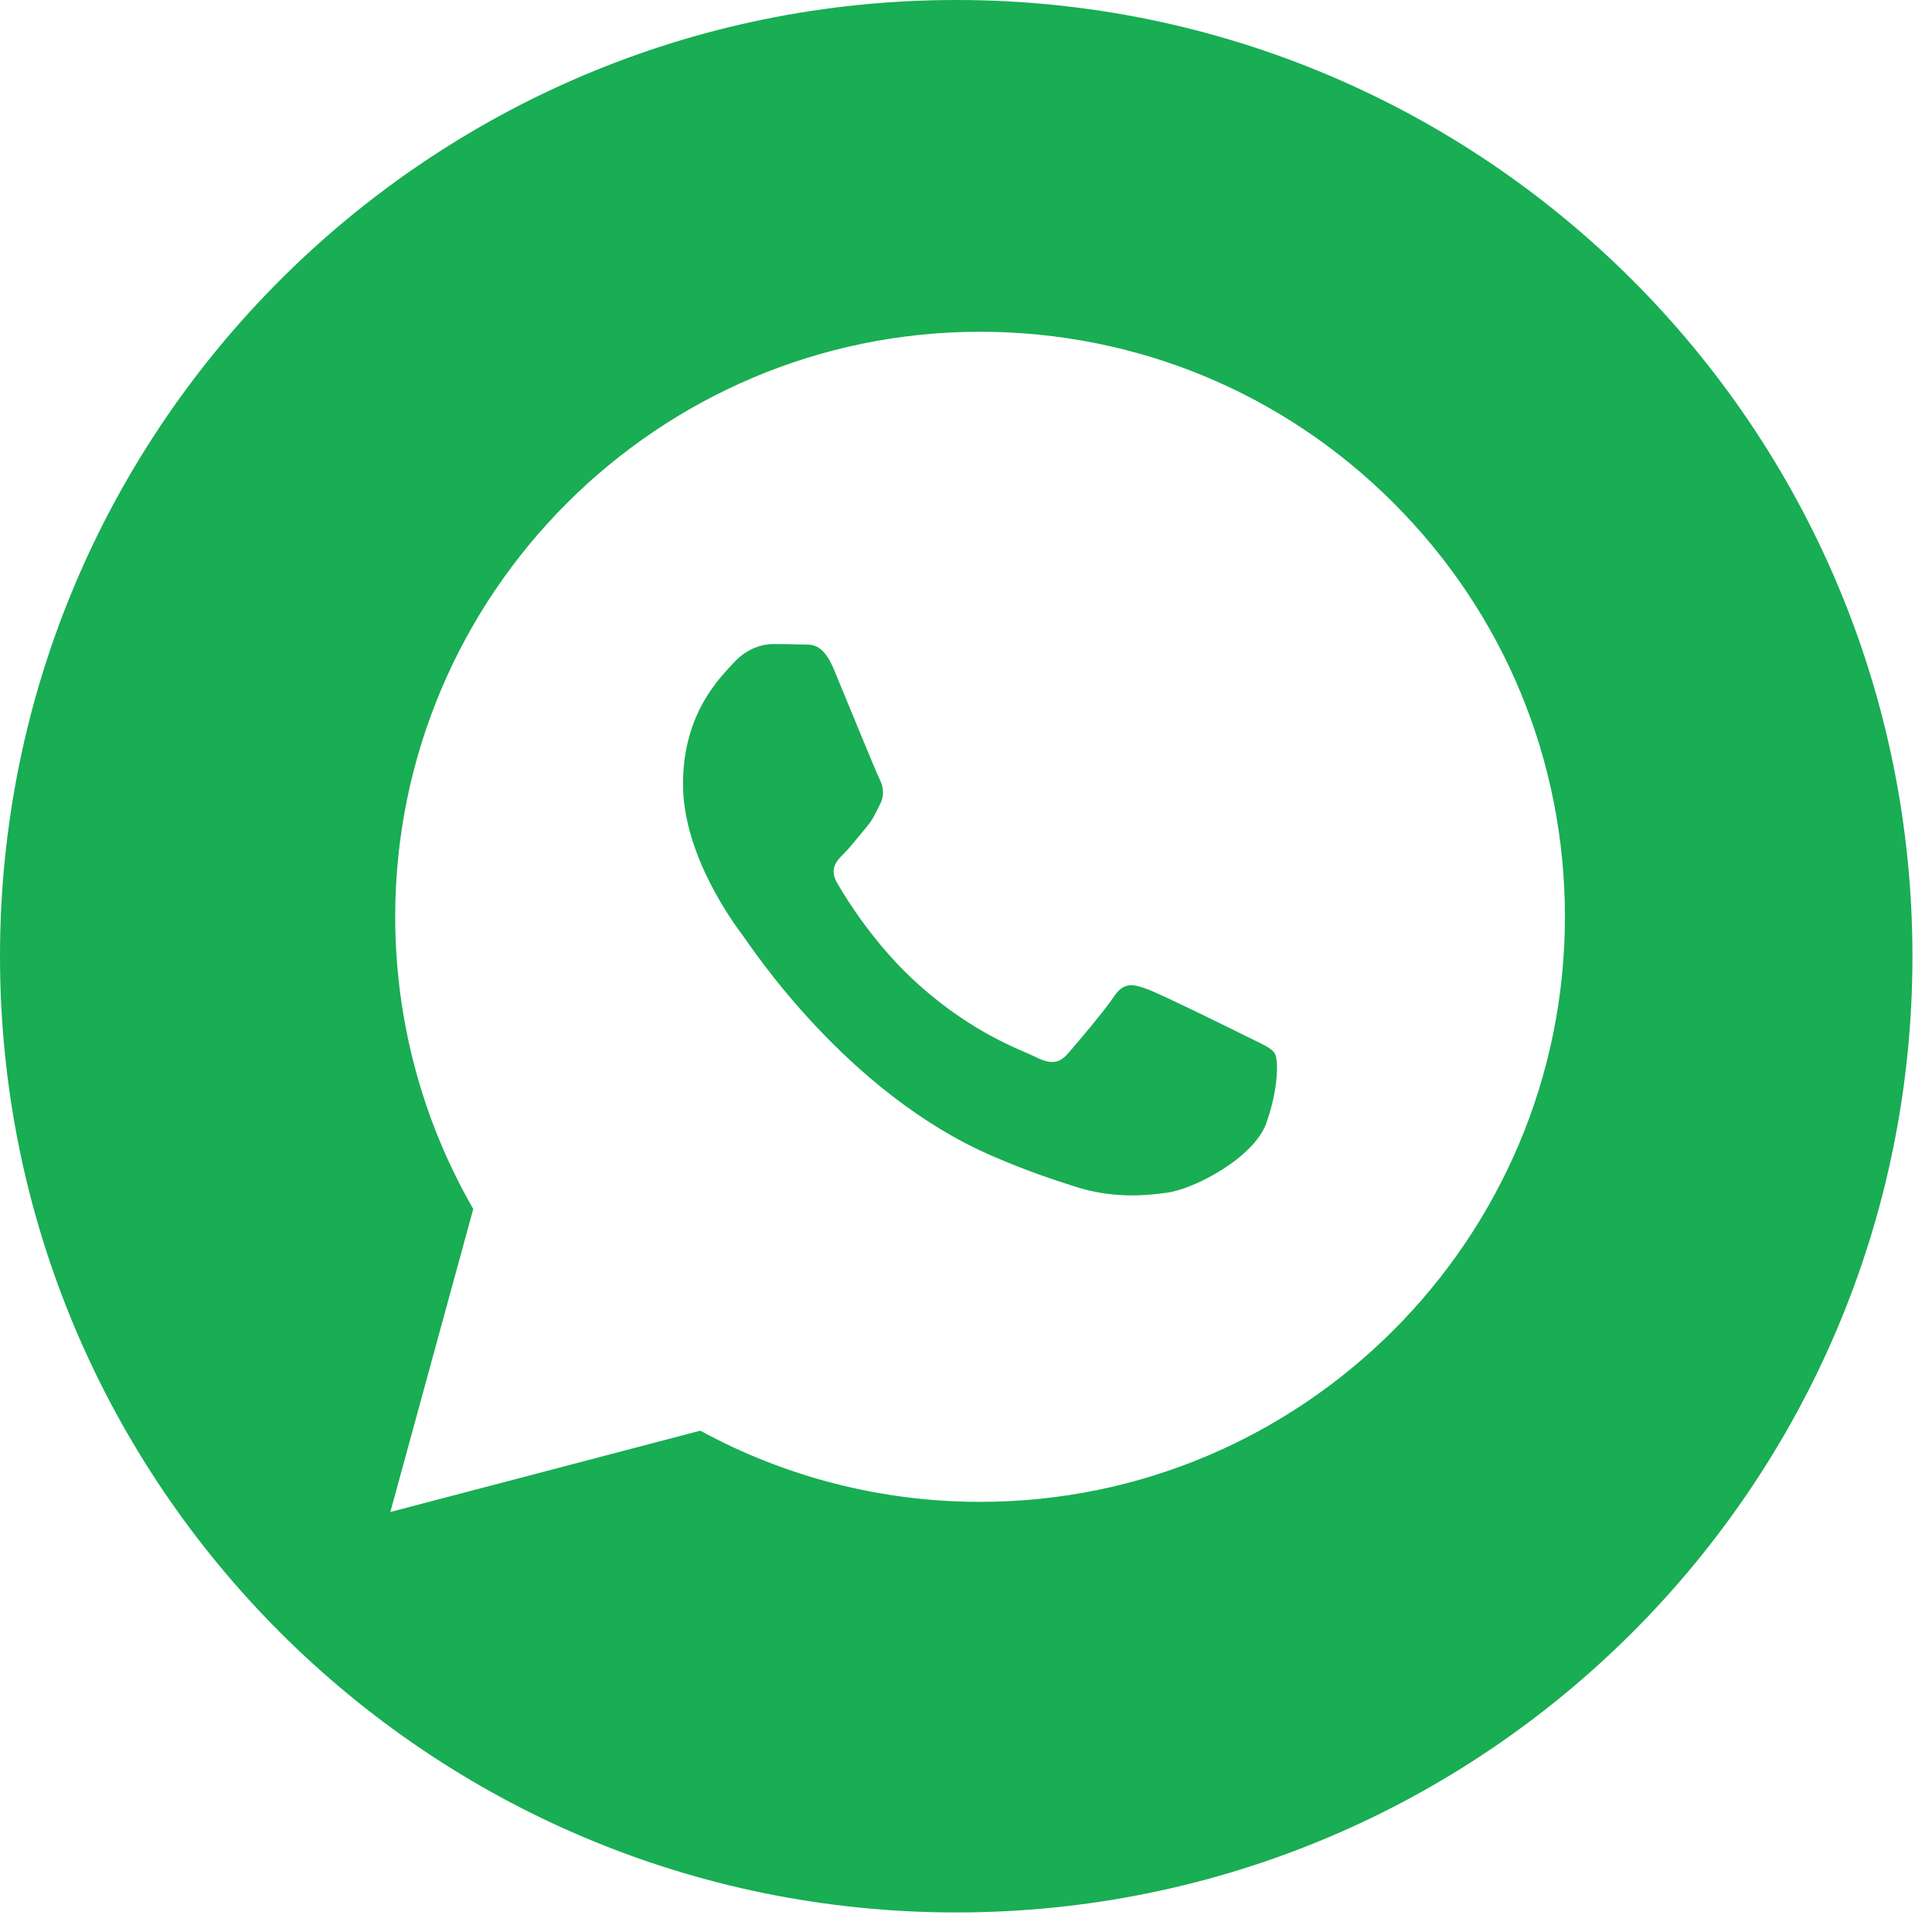 <?xml version="1.0" encoding="UTF-8"?> <svg xmlns="http://www.w3.org/2000/svg" width="25" height="25" viewBox="0 0 25 25" fill="none"> <path d="M16.134 13.413C15.945 13.318 15.016 12.861 14.842 12.798C14.669 12.735 14.543 12.703 14.417 12.892C14.291 13.082 13.928 13.508 13.818 13.634C13.708 13.76 13.597 13.776 13.408 13.681C13.219 13.586 12.61 13.387 11.888 12.742C11.325 12.241 10.946 11.622 10.836 11.432C10.725 11.243 10.824 11.141 10.918 11.047C11.004 10.962 11.108 10.826 11.202 10.715C11.296 10.605 11.328 10.526 11.391 10.4C11.454 10.274 11.423 10.163 11.376 10.069C11.328 9.974 10.95 9.043 10.792 8.665C10.639 8.296 10.483 8.346 10.367 8.34C10.257 8.335 10.131 8.334 10.005 8.334C9.879 8.334 9.674 8.381 9.5 8.57C9.327 8.76 8.838 9.217 8.838 10.148C8.838 11.078 9.516 11.978 9.611 12.104C9.705 12.23 10.944 14.14 12.841 14.959C13.292 15.154 13.644 15.27 13.919 15.357C14.372 15.501 14.784 15.481 15.11 15.432C15.473 15.378 16.229 14.975 16.386 14.533C16.544 14.092 16.544 13.713 16.497 13.634C16.45 13.555 16.323 13.508 16.134 13.413Z" fill="#19AD54"></path> <path fill-rule="evenodd" clip-rule="evenodd" d="M12.374 24.747C19.208 24.747 24.747 19.208 24.747 12.374C24.747 5.54 19.208 0 12.374 0C5.54 0 0 5.54 0 12.374C0 19.208 5.54 24.747 12.374 24.747ZM12.682 4.293C14.707 4.294 16.607 5.082 18.036 6.512C19.465 7.943 20.251 9.844 20.25 11.867C20.248 16.039 16.853 19.434 12.682 19.434H12.679C11.412 19.434 10.168 19.116 9.062 18.513L5.051 19.565L6.124 15.644C5.462 14.496 5.114 13.194 5.114 11.86C5.116 7.688 8.511 4.293 12.682 4.293Z" fill="#19AD54"></path> </svg> 